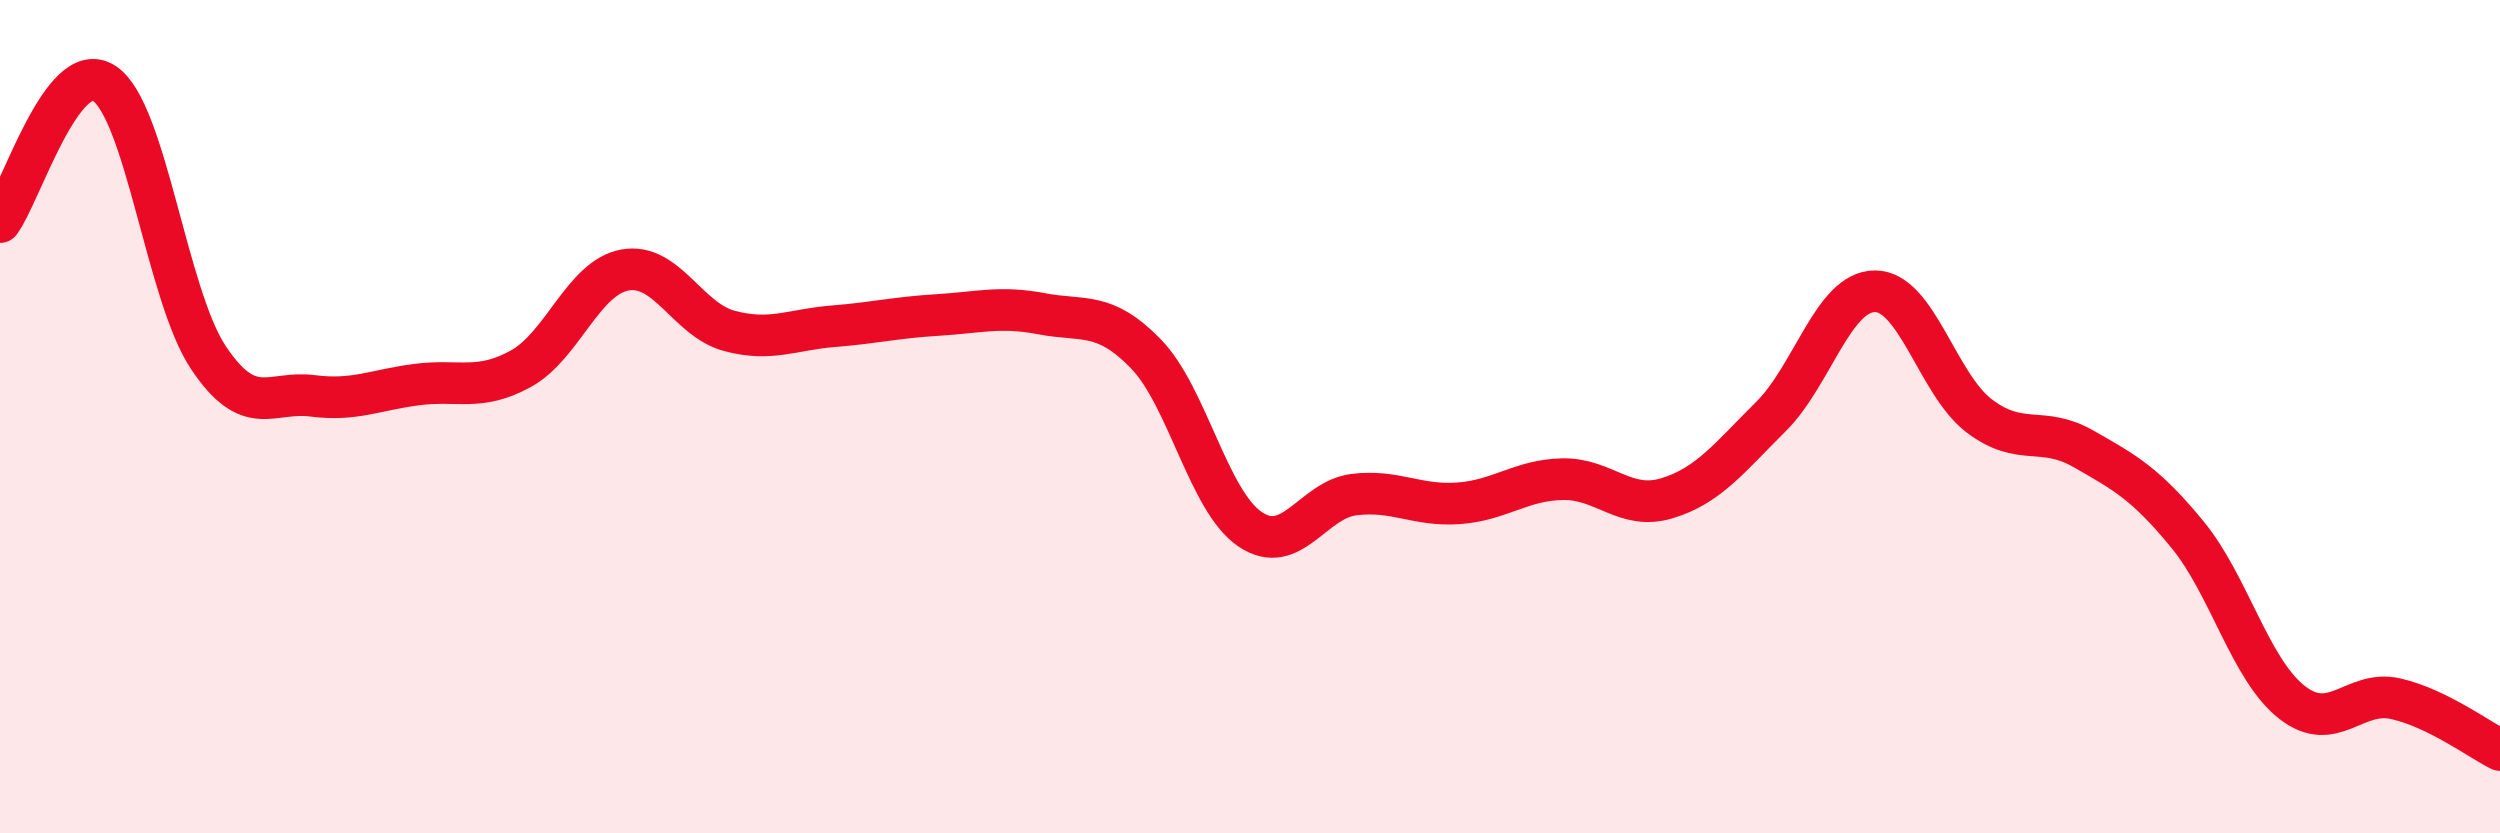 
    <svg width="60" height="20" viewBox="0 0 60 20" xmlns="http://www.w3.org/2000/svg">
      <path
        d="M 0,5.33 C 0.5,4.66 1.5,1.35 2.5,2 C 3.5,2.65 4,7.08 5,8.58 C 6,10.08 6.5,9.37 7.5,9.5 C 8.5,9.63 9,9.36 10,9.23 C 11,9.1 11.5,9.4 12.5,8.85 C 13.5,8.3 14,6.66 15,6.48 C 16,6.3 16.5,7.67 17.5,7.94 C 18.5,8.21 19,7.91 20,7.83 C 21,7.75 21.5,7.62 22.5,7.56 C 23.5,7.5 24,7.34 25,7.53 C 26,7.72 26.5,7.46 27.5,8.49 C 28.5,9.52 29,12.02 30,12.7 C 31,13.38 31.5,11.99 32.5,11.87 C 33.5,11.75 34,12.15 35,12.08 C 36,12.01 36.5,11.52 37.5,11.5 C 38.5,11.48 39,12.26 40,11.96 C 41,11.66 41.5,10.99 42.5,10 C 43.5,9.01 44,6.99 45,6.99 C 46,6.99 46.5,9.22 47.5,9.98 C 48.5,10.74 49,10.2 50,10.77 C 51,11.34 51.5,11.61 52.5,12.83 C 53.5,14.05 54,16.06 55,16.85 C 56,17.64 56.5,16.54 57.5,16.77 C 58.5,17 59.5,17.75 60,18L60 20L0 20Z"
        fill="#EB0A25"
        opacity="0.1"
        stroke-linecap="round"
        stroke-linejoin="round"
      />
      <path
        d="M 0,5.33 C 0.5,4.66 1.5,1.35 2.5,2 C 3.5,2.65 4,7.08 5,8.58 C 6,10.08 6.5,9.37 7.5,9.5 C 8.5,9.63 9,9.36 10,9.23 C 11,9.1 11.5,9.4 12.5,8.85 C 13.5,8.3 14,6.66 15,6.48 C 16,6.3 16.5,7.67 17.5,7.94 C 18.5,8.21 19,7.91 20,7.83 C 21,7.75 21.5,7.62 22.5,7.56 C 23.5,7.5 24,7.34 25,7.53 C 26,7.72 26.5,7.46 27.5,8.49 C 28.5,9.52 29,12.02 30,12.7 C 31,13.38 31.5,11.99 32.5,11.87 C 33.5,11.75 34,12.15 35,12.08 C 36,12.01 36.5,11.52 37.5,11.5 C 38.5,11.48 39,12.26 40,11.96 C 41,11.66 41.5,10.99 42.5,10 C 43.5,9.01 44,6.99 45,6.99 C 46,6.99 46.5,9.22 47.5,9.98 C 48.5,10.74 49,10.2 50,10.77 C 51,11.34 51.5,11.61 52.5,12.83 C 53.5,14.05 54,16.06 55,16.85 C 56,17.64 56.5,16.54 57.5,16.77 C 58.5,17 59.5,17.75 60,18"
        stroke="#EB0A25"
        stroke-width="1"
        fill="none"
        stroke-linecap="round"
        stroke-linejoin="round"
      />
    </svg>
  